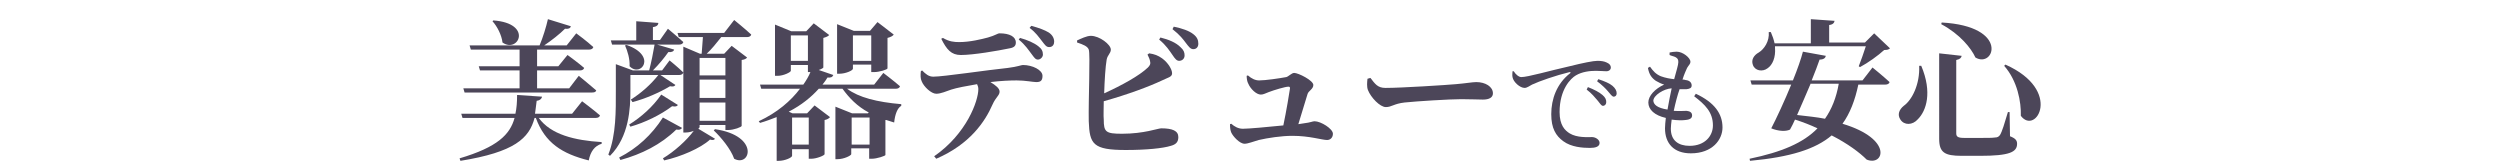 <?xml version="1.0" encoding="utf-8"?>
<!-- Generator: Adobe Illustrator 28.2.0, SVG Export Plug-In . SVG Version: 6.00 Build 0)  -->
<!DOCTYPE svg PUBLIC "-//W3C//DTD SVG 1.1//EN" "http://www.w3.org/Graphics/SVG/1.1/DTD/svg11.dtd">
<svg version="1.1" id="レイヤー_1" xmlns="http://www.w3.org/2000/svg" xmlns:xlink="http://www.w3.org/1999/xlink" x="0px"
	 y="0px" viewBox="0 0 600 40" style="enable-background:new 0 0 600 40;" xml:space="preserve">
<g id="grid">
</g>
<g id="bg">
	<rect x="-1444" y="-8396" style="display:none;fill:#CED1D4;" width="2376" height="14609"/>
</g>
<g>
	<g>
		<g>
			<path style="fill:#4C4659;" d="M129.3,28.3c2.9,4,8.6,5.4,15.1,5.8v0.4c-1.7,0.5-2.7,1.9-3.1,4c-6.4-1.6-10.5-4.2-12.7-10.2h-0.3
				c-1.3,4.9-4.8,8.2-17.8,10.3l-0.2-0.6c9.1-2.7,12.1-5.7,13.2-9.7H111l-0.3-1h13c0.3-1.4,0.4-2.8,0.4-4.5l6,0.4
				c-0.1,0.5-0.5,0.9-1.3,1c-0.1,1.1-0.3,2.1-0.4,3.1h8.9l2.4-3c0,0,2.7,2,4.3,3.4c-0.1,0.4-0.5,0.6-1,0.6H129.3z M124.7,21.2v-4.3
				h-9.5l-0.3-1h9.8v-4H113l-0.3-1h16.8c0.8-1.9,1.6-4.5,2-6.3l5.5,1.7c-0.1,0.5-0.6,0.7-1.4,0.6c-1.2,1.2-3.2,2.8-5,4h5.4l2.3-2.9
				c0,0,2.6,1.9,4.1,3.3c-0.1,0.4-0.5,0.6-1,0.6h-12.5v4h5.1l2.2-2.7c0,0,2.5,1.8,4,3.1c-0.1,0.4-0.5,0.6-1,0.6h-10.3v4.3h7.7l2.3-3
				c0,0,2.6,2.1,4.2,3.5c-0.1,0.4-0.5,0.5-1,0.5h-30.6l-0.3-1C111.2,21.2,124.7,21.2,124.7,21.2z M118.4,4.9c9.6,0.7,6,8,2.2,5.3
				c-0.2-1.8-1.3-3.9-2.4-5.1L118.4,4.9z"/>
			<path style="fill:#4C4659;" d="M151.3,21.7c0,4.3-0.3,11.1-4.9,15.7l-0.4-0.3c1.9-4.8,1.8-10.6,1.8-15.3v-6.4l4.1,1.5h3.9
				c0.5-1.9,1-4.4,1.3-6.2h-10.2l-0.3-1h6.1V5.1l5.3,0.4c0,0.5-0.4,0.9-1.3,1v3.1h1.7l1.9-2.7c0,0,2.3,1.9,3.7,3.2
				c-0.1,0.4-0.5,0.6-1,0.6h-5.3l4.1,1.2c-0.1,0.4-0.6,0.7-1.4,0.6c-0.9,1.3-2.3,3-3.7,4.4h2.2l1.8-2.4c0,0,2.1,1.7,3.3,2.9
				c-0.1,0.4-0.5,0.6-1,0.6h-4.5l3.6,2.4c-0.3,0.4-0.6,0.4-1.3,0.3c-2.5,1.5-5.9,3-9,3.8l-0.4-0.6c2.4-1.5,4.8-3.6,6.6-5.9h-6.7
				L151.3,21.7L151.3,21.7z M163.7,30.7c-0.3,0.4-0.6,0.5-1.4,0.4c-3.7,3.6-8.3,5.9-13.4,7.3l-0.3-0.6c4.3-2.2,7.8-5.4,10.5-9.6
				L163.7,30.7z M150.4,10.8c7.4,2.6,3.4,7.9,0.7,5.1c0.1-1.7-0.5-3.7-1.1-5L150.4,10.8z M151,29.9c2.9-1.8,5.7-4.3,7.7-7.2l4,2.5
				c-0.3,0.4-0.6,0.4-1.4,0.3c-2.8,2.1-6.5,3.9-10,4.9L151,29.9z M176.2,4.8c0,0,2.6,2.1,4.1,3.5c-0.1,0.4-0.5,0.6-1,0.6h-6.2
				c-1.1,1.4-2.4,3-3.5,4h4.2l1.8-1.9l3.7,2.8c-0.2,0.3-0.6,0.5-1.3,0.6v15.8c0,0.3-1.9,1-3.2,1h-0.7V30h-6.2v0.5
				c0,0.1-0.1,0.2-0.3,0.4l4,2.4c-0.2,0.3-0.5,0.4-1.2,0.2c-2.3,2.1-7,4.1-11,5l-0.3-0.5c2.7-1.6,5.7-4.3,7.4-6.6
				c-0.5,0.2-1.2,0.4-1.9,0.4H164V11.2l4,1.7h0.4c0.1-1.1,0.2-2.7,0.3-4h-5.8l-0.3-1h11.2L176.2,4.8z M167.9,13.9v4.2h6.2v-4.2
				C174.1,13.9,167.9,13.9,167.9,13.9z M167.9,23.5h6.2v-4.4h-6.2V23.5z M174.1,29v-4.4h-6.2V29H174.1z M171.6,31
				c10.8,1.6,8.5,9.2,4.6,7.1c-0.8-2.3-3.1-5.1-4.9-6.8L171.6,31z"/>
			<path style="fill:#4C4659;" d="M203.3,21.3c2.8,2.1,7.2,3.2,13,3.7v0.4c-0.9,0.5-1.5,2-1.7,4c-0.6-0.2-1.3-0.4-1.9-0.6h-0.2v8.4
				c0,0.2-2,0.9-3.3,0.9h-0.6v-2.5h-4.3V37c0,0.3-1.7,1.2-3.3,1.2h-0.5V25.6l4,1.6h3.8l0.2-0.2c-2.8-1.5-4.7-3.5-6.3-5.7h-5.7
				c-1.8,2-4.1,3.9-7.2,5.5l0.9,0.4h3.5l1.8-1.9l3.7,2.8c-0.2,0.3-0.7,0.6-1.3,0.7V37c0,0.3-1.9,1.1-3.2,1.1h-0.6v-2.3h-4v1.6
				c0,0.4-1.7,1.2-3.2,1.2h-0.5V28.1c-1.3,0.5-2.6,1-4,1.4l-0.3-0.4c4.5-2.1,7.7-4.9,9.9-7.8h-9.3l-0.3-1h10.4c0.7-1,1.3-2,1.7-3
				h-0.6v-1.7h-4.1V17c0,0.3-1.7,1.2-3.2,1.2H186V5.9l3.9,1.6h3.6l1.8-1.9l3.7,2.8c-0.2,0.3-0.7,0.5-1.4,0.7v7.1
				c0,0.1-0.5,0.4-1.1,0.6L200,18c-0.2,0.5-0.6,0.7-1.4,0.6c-0.3,0.5-0.7,1.1-1.2,1.7h12.4l2.2-2.8c0,0,2.5,1.9,4,3.2
				c-0.1,0.4-0.5,0.6-1,0.6C215,21.3,203.3,21.3,203.3,21.3z M193.9,14.5v-6h-4.1v6.1h4.1V14.5z M190.1,28.2v6.5h4v-6.5H190.1z
				 M204.7,16.5c0,0.4-1.7,1.2-3.3,1.2h-0.5V5.8l4,1.6h3.9l1.8-2.1l3.9,3c-0.2,0.3-0.7,0.6-1.5,0.8v7.3c0,0.3-2,0.9-3.2,0.9h-0.7
				v-1.8h-4.4V16.5z M208.7,34.7v-6.5h-4.3v6.5H208.7z M204.7,8.5v6.1h4.4V8.5H204.7z"/>
			<path style="fill:#4C4659;" d="M221.3,16.9c0.9,0.9,1.6,1.5,2.7,1.5c2.4,0,13-1.6,17.9-2.1c2.4-0.3,3.2-0.7,3.6-0.7
				c2.3,0,4.7,1.2,4.7,2.6c0,1.2-0.5,1.5-1.5,1.5c-0.8,0-2.6-0.4-4.7-0.4c-1.6,0-3.9,0.1-6.3,0.4c1.3,0.8,2.2,1.5,2.2,2.3
				c0,0.9-0.9,1.3-1.7,3.1c-1.8,4.1-5.4,9.5-13.5,13l-0.5-0.6c7.8-5.4,10.6-13.3,10.6-16.1c0-0.4-0.1-0.8-0.3-1.2
				c-2.4,0.4-5,0.9-6.2,1.3s-2.5,1-3.6,1c-1.2,0-3-1.7-3.5-3c-0.3-0.6-0.3-1.5-0.2-2.4L221.3,16.9z M226.3,9.1c1.5,0.9,2.7,1,3.9,1
				c2.6,0,5.4-0.7,6.9-1.1c1.8-0.5,2.3-1,2.8-1c2.4,0,3.9,0.8,3.9,2.2c0,0.7-0.3,1.2-1.5,1.4c-2.9,0.6-8.7,1.6-11.7,1.6
				c-2.3,0-3.4-1.3-4.7-3.9L226.3,9.1z M244.8,9.1c1.8,0.5,3.4,1.2,4.4,2c0.8,0.6,1.1,1.2,1.1,2c0,0.6-0.6,1.2-1.2,1.2
				c-0.6,0-0.9-0.5-1.5-1.3c-0.7-0.9-1.5-2.2-3.1-3.5L244.8,9.1z M247.5,6.2c1.9,0.5,3.2,1,4.2,1.6c0.9,0.6,1.3,1.4,1.3,2.2
				c0,0.6-0.3,1.3-1.2,1.3c-0.7,0-1-0.5-1.7-1.4c-0.8-1-1.5-2.1-3-3.2L247.5,6.2z"/>
			<path style="fill:#4C4659;" d="M275.8,12.8c1.3,0.2,2.1,0.5,3.1,1.2c1.5,1.1,2.4,2.7,2.4,3.6s-1,1-2.4,1.7c-3.2,1.5-8,3.3-14,5
				c0,1.8-0.1,3.4,0,4.4c0,3,0.5,3.4,4.4,3.4c5.3,0,8.6-1.3,9.4-1.3c2.7,0,4.1,0.6,4.1,2.1c0,1.3-0.7,1.8-1.8,2.1
				c-1.9,0.6-5.9,1-10.8,1c-7.9,0-8.7-1.4-8.9-6.9c-0.1-5.2,0.4-16.1,0-17.2c-0.3-0.8-1.3-1.2-2.8-1.7V9.7c0.9-0.4,2.3-1.1,3.3-1.1
				c2.1,0,4.8,2.1,4.8,3.3c0,0.9-0.8,1.3-1,2.4c-0.3,1.7-0.5,5-0.6,8.1c4.2-1.9,8.4-4.2,10.5-6.2c0.5-0.5,0.7-0.9,0.5-1.6
				c-0.1-0.6-0.5-1.2-0.6-1.5L275.8,12.8z M278.5,9c2,0.5,3.7,1.2,4.8,2.3c0.8,0.7,1,1.3,1,2c0,0.8-0.6,1.3-1.3,1.3
				c-0.6,0-1-0.5-1.6-1.4c-0.7-1-1.5-2.3-3.2-3.7L278.5,9z M281.7,6.4c2,0.4,3.7,1,4.7,1.8c0.9,0.7,1.2,1.4,1.2,2.3
				c0,0.8-0.5,1.3-1.2,1.3s-1.1-0.6-1.8-1.5c-0.6-0.8-1.4-1.9-3.2-3.3L281.7,6.4z"/>
			<path style="fill:#4C4659;" d="M312.9,29.6c1.7-0.2,2.1-0.5,2.6-0.5c1.5,0,4.4,1.8,4.4,3c0,0.9-0.6,1.5-1.4,1.5c-1.2,0-4.2-1-8.3-1
				c-2.7,0-5.9,0.5-8.1,1c-1.4,0.4-2.6,0.9-3.4,0.9c-1.2,0-2.8-1.8-3.2-2.7c-0.2-0.5-0.3-1-0.3-2l0.3-0.1c0.8,0.7,1.7,1.2,2.8,1.2
				c1.3,0,5.8-0.4,9.7-0.8c0.7-3.3,1.5-8.1,1.6-8.9c0-0.3-0.1-0.4-0.4-0.4c-0.7,0-3.4,0.8-4.7,1.3c-0.8,0.3-1.3,0.6-1.9,0.6
				c-1.1,0-2.5-1.4-3-2.6c-0.3-0.5-0.4-1.3-0.4-1.9l0.3-0.1c0.9,0.8,1.8,1.2,2.7,1.2c1.5,0,4.9-0.5,6.5-0.8c0.5-0.1,1.3-1,1.9-1
				c1,0,4.6,1.8,4.6,2.9c0,1-1.2,1.4-1.4,2.2c-0.4,1.3-1.4,4.6-2.2,7.2L312.9,29.6z"/>
			<path style="fill:#4C4659;" d="M328.9,18.7c1.1,1.4,1.7,2.4,3.6,2.4c3.9,0,14.7-0.7,16.9-0.9c2.4-0.2,4-0.5,4.9-0.5c2.2,0,4,1.1,4,2.7
				c0,1-0.9,1.5-2.4,1.5c-1.4,0-2.7-0.1-5.2-0.1c-2.7,0-10.8,0.5-13.6,0.8c-2.6,0.3-3.1,1.1-4.5,1.1s-3.6-2.3-4.3-4.1
				c-0.3-0.8-0.2-1.9-0.1-2.7L328.9,18.7z"/>
			<path style="fill:#4C4659;" d="M363.3,17.1c0.4,0.7,1.2,1.4,1.8,1.4c1.6,0,6.7-1.5,11.6-2.6c3.2-0.8,5.7-1.3,6.7-1.3
				c0.8,0,1.6,0.1,2.2,0.4c0.7,0.3,1,0.7,1,1.2s-0.4,0.9-1.1,0.9c-0.6,0-1.5-0.1-2.5-0.1c-1.4,0-3.3,0.2-4.8,1.1
				c-1.2,0.7-3.9,3.3-3.9,8.8c0,3.2,1.3,4.4,2.4,5.1c1.8,1.1,4.3,0.9,5.4,0.9c0.8,0,1.8,0.6,1.8,1.4c0,0.9-1,1.2-2.3,1.2
				c-1.8,0-4.5-0.2-6.4-1.6c-1.8-1.3-2.9-3.1-2.9-6.5c0-3.6,1.3-7.3,4.5-9.8c0.2-0.1,0.2-0.3-0.1-0.3c-3.3,0.8-7.3,2.2-9,3
				c-0.6,0.3-1.2,0.8-1.8,0.8c-1.1,0-2.7-1.4-2.9-2.6c-0.1-0.5,0-1,0-1.4L363.3,17.1z M381.1,20.9c1.5,0.6,2.7,1.2,3.5,1.9
				c0.7,0.6,0.9,1.1,0.9,1.7c0,0.5-0.3,0.9-0.8,0.9c-0.4,0-0.7-0.6-1.3-1.3c-0.6-0.7-1.4-1.7-2.6-2.6L381.1,20.9z M383.6,19
				c1.5,0.5,2.7,1,3.4,1.6c0.7,0.6,1,1.2,1,1.8c0,0.5-0.3,0.8-0.7,0.8s-0.8-0.6-1.4-1.3c-0.6-0.7-1.3-1.4-2.6-2.4L383.6,19z"/>
			<path style="fill:#4C4659;" d="M407,22.5c4.5,2.1,6.4,4.8,6.4,8.1c0,2.9-2.4,6.2-7.6,6.2c-4.1,0-6.2-2.4-6.2-6c0-0.7,0.1-1.6,0.2-2.5
				c-2.7-0.6-4.2-2-4.2-3.7c0-1.6,1.6-3.3,3.8-4.3c-0.7-0.2-1.3-0.5-2-0.9c-1-0.7-1.6-1.5-1.9-3.1L396,16c0.7,1,1.4,1.8,2.6,2.3
				c1.1,0.4,2.2,0.6,3.2,0.7c0.5-1.9,1-3.4,1-4.1c0-0.7-0.2-0.9-0.7-1.2c-0.4-0.2-1-0.3-1.4-0.5v-0.6c0.5-0.1,1.1-0.2,1.7-0.2
				c1.5,0,3.3,1.5,3.3,2.4c0,0.6-0.4,0.8-0.8,1.5c-0.3,0.7-0.7,1.5-1.1,2.8c0.3,0,0.5,0,0.7,0.1c1.1,0.1,1.5,0.7,1.5,1.3
				s-0.4,0.8-1.2,0.9c-0.4,0-1.1,0-1.7,0c-0.5,1.4-1,3.3-1.4,5.2c1.4,0.1,2.5,0,3.1,0c0.8,0.1,1.3,0.4,1.3,1.1c0,0.6-0.4,1-1.6,1.1
				c-0.7,0.1-2,0.1-3.3-0.1c-0.1,0.8-0.2,1.6-0.2,2.2c0,2.8,1.8,4.1,4.5,4.1c3.7,0,5.6-2.4,5.6-4.9c0-3.2-1.9-5-4.5-7L407,22.5z
				 M400.2,26.3c0.3-1.8,0.7-3.7,1-5.1c-1.9,0.1-4.4,1.7-4.4,3C396.9,25.1,397.7,25.9,400.2,26.3z"/>
			<path style="fill:#4C4659;" d="M449.4,16.2c0,0,2.6,2.1,4.1,3.5c-0.1,0.4-0.5,0.6-1,0.6H446c-0.8,3.8-2,6.9-3.8,9.4
				c12.3,3.7,9.9,10.3,5.8,8.6c-1.7-1.7-4.5-3.8-8.4-5.8c-3.9,3.3-9.9,5.2-19.6,6.1l-0.1-0.5c7.7-1.6,12.9-3.8,16.3-7.3
				c-1.7-0.8-3.5-1.5-5.4-2.1c-0.4,0.9-0.8,1.7-1.2,2.4c-1,0.5-2.8,0.4-4.5-0.3c1.3-2.5,3.2-6.6,4.8-10.5h-9.5l-0.3-1h10.2
				c1.1-2.7,2-5.3,2.4-6.9l5.5,1c-0.1,0.5-0.5,0.9-1.5,0.9c-0.4,1.2-1.1,3-1.9,5H447L449.4,16.2z M426,11.4c0.2,2.4-0.6,4.2-1.8,5
				c-1.2,0.9-3,0.6-3.5-0.8c-0.5-1.3,0.3-2.4,1.4-3c1.3-0.8,2.6-2.7,2.4-4.9h0.5c0.4,0.9,0.7,1.8,0.9,2.7h8.7V4.6l5.7,0.4
				c-0.1,0.5-0.4,0.9-1.3,1v4.2h8.6l2.2-2.2l3.8,3.6c-0.3,0.3-0.7,0.4-1.4,0.4c-1.4,1.3-3.9,3.1-5.8,4.1l-0.3-0.2
				c0.5-1.3,1.2-3.2,1.7-4.8H426V11.4z M434.5,20.2c-1,2.4-2.2,5.1-3.2,7.4c2.5,0.3,4.7,0.5,6.7,0.9c1.6-2.3,2.7-5,3.3-8.4h-6.8
				V20.2z"/>
			<path style="fill:#4C4659;" d="M461.1,15.8c2.7,6.4,1.2,10.8-0.8,12.8c-1.3,1.5-3.3,1.5-4.2,0.1c-0.8-1.2-0.3-2.4,0.8-3.3
				c2-1.4,3.9-5.2,3.7-9.6L461.1,15.8z M470.8,13.4c-0.1,0.5-0.4,0.8-1.3,1V32c0,0.8,0.4,1.1,1.9,1.1h4.1c1.5,0,2.7,0,3.3-0.1
				c0.6,0,0.9-0.2,1.2-0.6c0.5-0.8,1.1-2.8,1.9-5.5h0.4l0.1,5.8c1.3,0.5,1.7,1,1.7,1.8c0,2-1.8,2.9-8.9,2.9h-4.4
				c-4.1,0-5.4-0.8-5.4-4.1V12.8L470.8,13.4z M474.1,13.8c-1-2.2-3.7-5.6-8.2-8l0.1-0.4C482.4,6.3,478.6,16.5,474.1,13.8z M485,27.8
				c0.1-3.3-0.8-8.4-4-12l0.3-0.3C495.2,21.7,488.6,32.6,485,27.8z"/>
		</g>
	</g>
</g>
<g id="artboards" style="display:none;">
	<g style="display:inline;">
		<rect style="opacity:0.2;fill:#EF6068;enable-background:new    ;" width="600" height="40"/>
		<g>
			<g>
				<path style="fill:#E84841;" d="M494.1,7.9h1.5v3.5v1.8c0.8-0.8,1.7-1.5,2.9-1.5c1.8,0,2.7,1.2,2.7,3.4v5.5h-1.5v-5.3
					c0-1.6-0.5-2.3-1.6-2.3c-0.9,0-1.5,0.4-2.4,1.3v6.3h-1.5V7.9H494.1z"/>
				<path style="fill:#E84841;" d="M503.2,16.3c0-2.9,1.9-4.6,4-4.6s4,1.7,4,4.6s-1.9,4.5-4,4.5S503.2,19.1,503.2,16.3z M509.8,16.3
					c0-2-1-3.4-2.5-3.4s-2.5,1.4-2.5,3.4s1,3.3,2.5,3.3C508.7,19.6,509.8,18.3,509.8,16.3z"/>
				<path style="fill:#E84841;" d="M512.5,11.9h1.5l1.3,5c0.2,0.8,0.4,1.6,0.5,2.4h0.1c0.2-0.8,0.4-1.6,0.6-2.4l1.3-5h1.4l1.4,5
					c0.2,0.8,0.4,1.6,0.6,2.4h0.1c0.2-0.8,0.4-1.6,0.5-2.4l1.3-5h1.4l-2.3,8.7h-1.8l-1.3-4.7c-0.2-0.8-0.4-1.6-0.6-2.5h-0.1
					c-0.2,0.9-0.4,1.7-0.6,2.5l-1.2,4.7h-1.7L512.5,11.9z"/>
				<path style="fill:#E84841;" d="M526.6,17.9v-4.8h-1.3V12l1.4-0.1l0.2-2.4h1.2v2.4h2.4v1.2h-2.4v4.8c0,1.1,0.3,1.7,1.3,1.7
					c0.3,0,0.7-0.1,1-0.2l0.3,1.1c-0.5,0.2-1.1,0.3-1.6,0.3C527.3,20.8,526.6,19.7,526.6,17.9z"/>
				<path style="fill:#E84841;" d="M531.8,16.3c0-2.9,1.9-4.6,4-4.6s4,1.7,4,4.6s-1.9,4.5-4,4.5S531.8,19.1,531.8,16.3z M538.3,16.3
					c0-2-1-3.4-2.5-3.4s-2.5,1.4-2.5,3.4s1,3.3,2.5,3.3S538.3,18.3,538.3,16.3z"/>
				<path style="fill:#E84841;" d="M540.8,21.9h8.5v1h-8.5V21.9z"/>
				<path style="fill:#E84841;" d="M551.1,7.9h1.5v3.5v1.8c0.8-0.8,1.7-1.5,2.9-1.5c1.8,0,2.7,1.2,2.7,3.4v5.5h-1.5v-5.3
					c0-1.6-0.5-2.3-1.6-2.3c-0.9,0-1.5,0.4-2.4,1.3v6.3h-1.5V7.9H551.1z"/>
				<path style="fill:#E84841;" d="M560.1,16.3c0-2.8,1.9-4.6,3.9-4.6c2.2,0,3.5,1.6,3.5,4.1c0,0.3,0,0.6-0.1,0.8h-5.9c0.1,1.9,1.2,3,2.9,3
					c0.8,0,1.5-0.3,2.2-0.7l0.5,1c-0.8,0.5-1.7,0.9-2.9,0.9C562,20.8,560.1,19.1,560.1,16.3z M566.2,15.6c0-1.8-0.8-2.7-2.2-2.7
					c-1.2,0-2.3,1-2.5,2.7H566.2z"/>
				<path style="fill:#E84841;" d="M569.1,18.3c0-1.9,1.6-2.8,5.3-3.2c0-1.1-0.4-2.2-1.8-2.2c-1,0-1.9,0.5-2.6,0.9l-0.6-1
					c0.8-0.5,2-1.1,3.4-1.1c2.1,0,3,1.4,3,3.6v5.3h-1.2l-0.1-1l0,0c-0.8,0.7-1.8,1.2-2.9,1.2C570.2,20.8,569.1,19.9,569.1,18.3z
					 M574.4,18.5v-2.4c-2.9,0.4-3.9,1.1-3.9,2.2c0,1,0.7,1.4,1.5,1.4C572.9,19.6,573.6,19.2,574.4,18.5z"/>
				<path style="fill:#E84841;" d="M578,16.3c0-2.8,1.8-4.6,3.8-4.6c1,0,1.7,0.4,2.4,1l-0.1-1.5V7.9h1.5v12.7h-1.2l-0.1-1l0,0
					c-0.7,0.7-1.6,1.2-2.6,1.2C579.4,20.8,578,19.2,578,16.3z M584.2,18.4v-4.6c-0.7-0.7-1.4-0.9-2.1-0.9c-1.4,0-2.5,1.3-2.5,3.3
					c0,2.1,0.9,3.3,2.4,3.3C582.7,19.6,583.4,19.2,584.2,18.4z"/>
			</g>
		</g>
	</g>
</g>
</svg>
